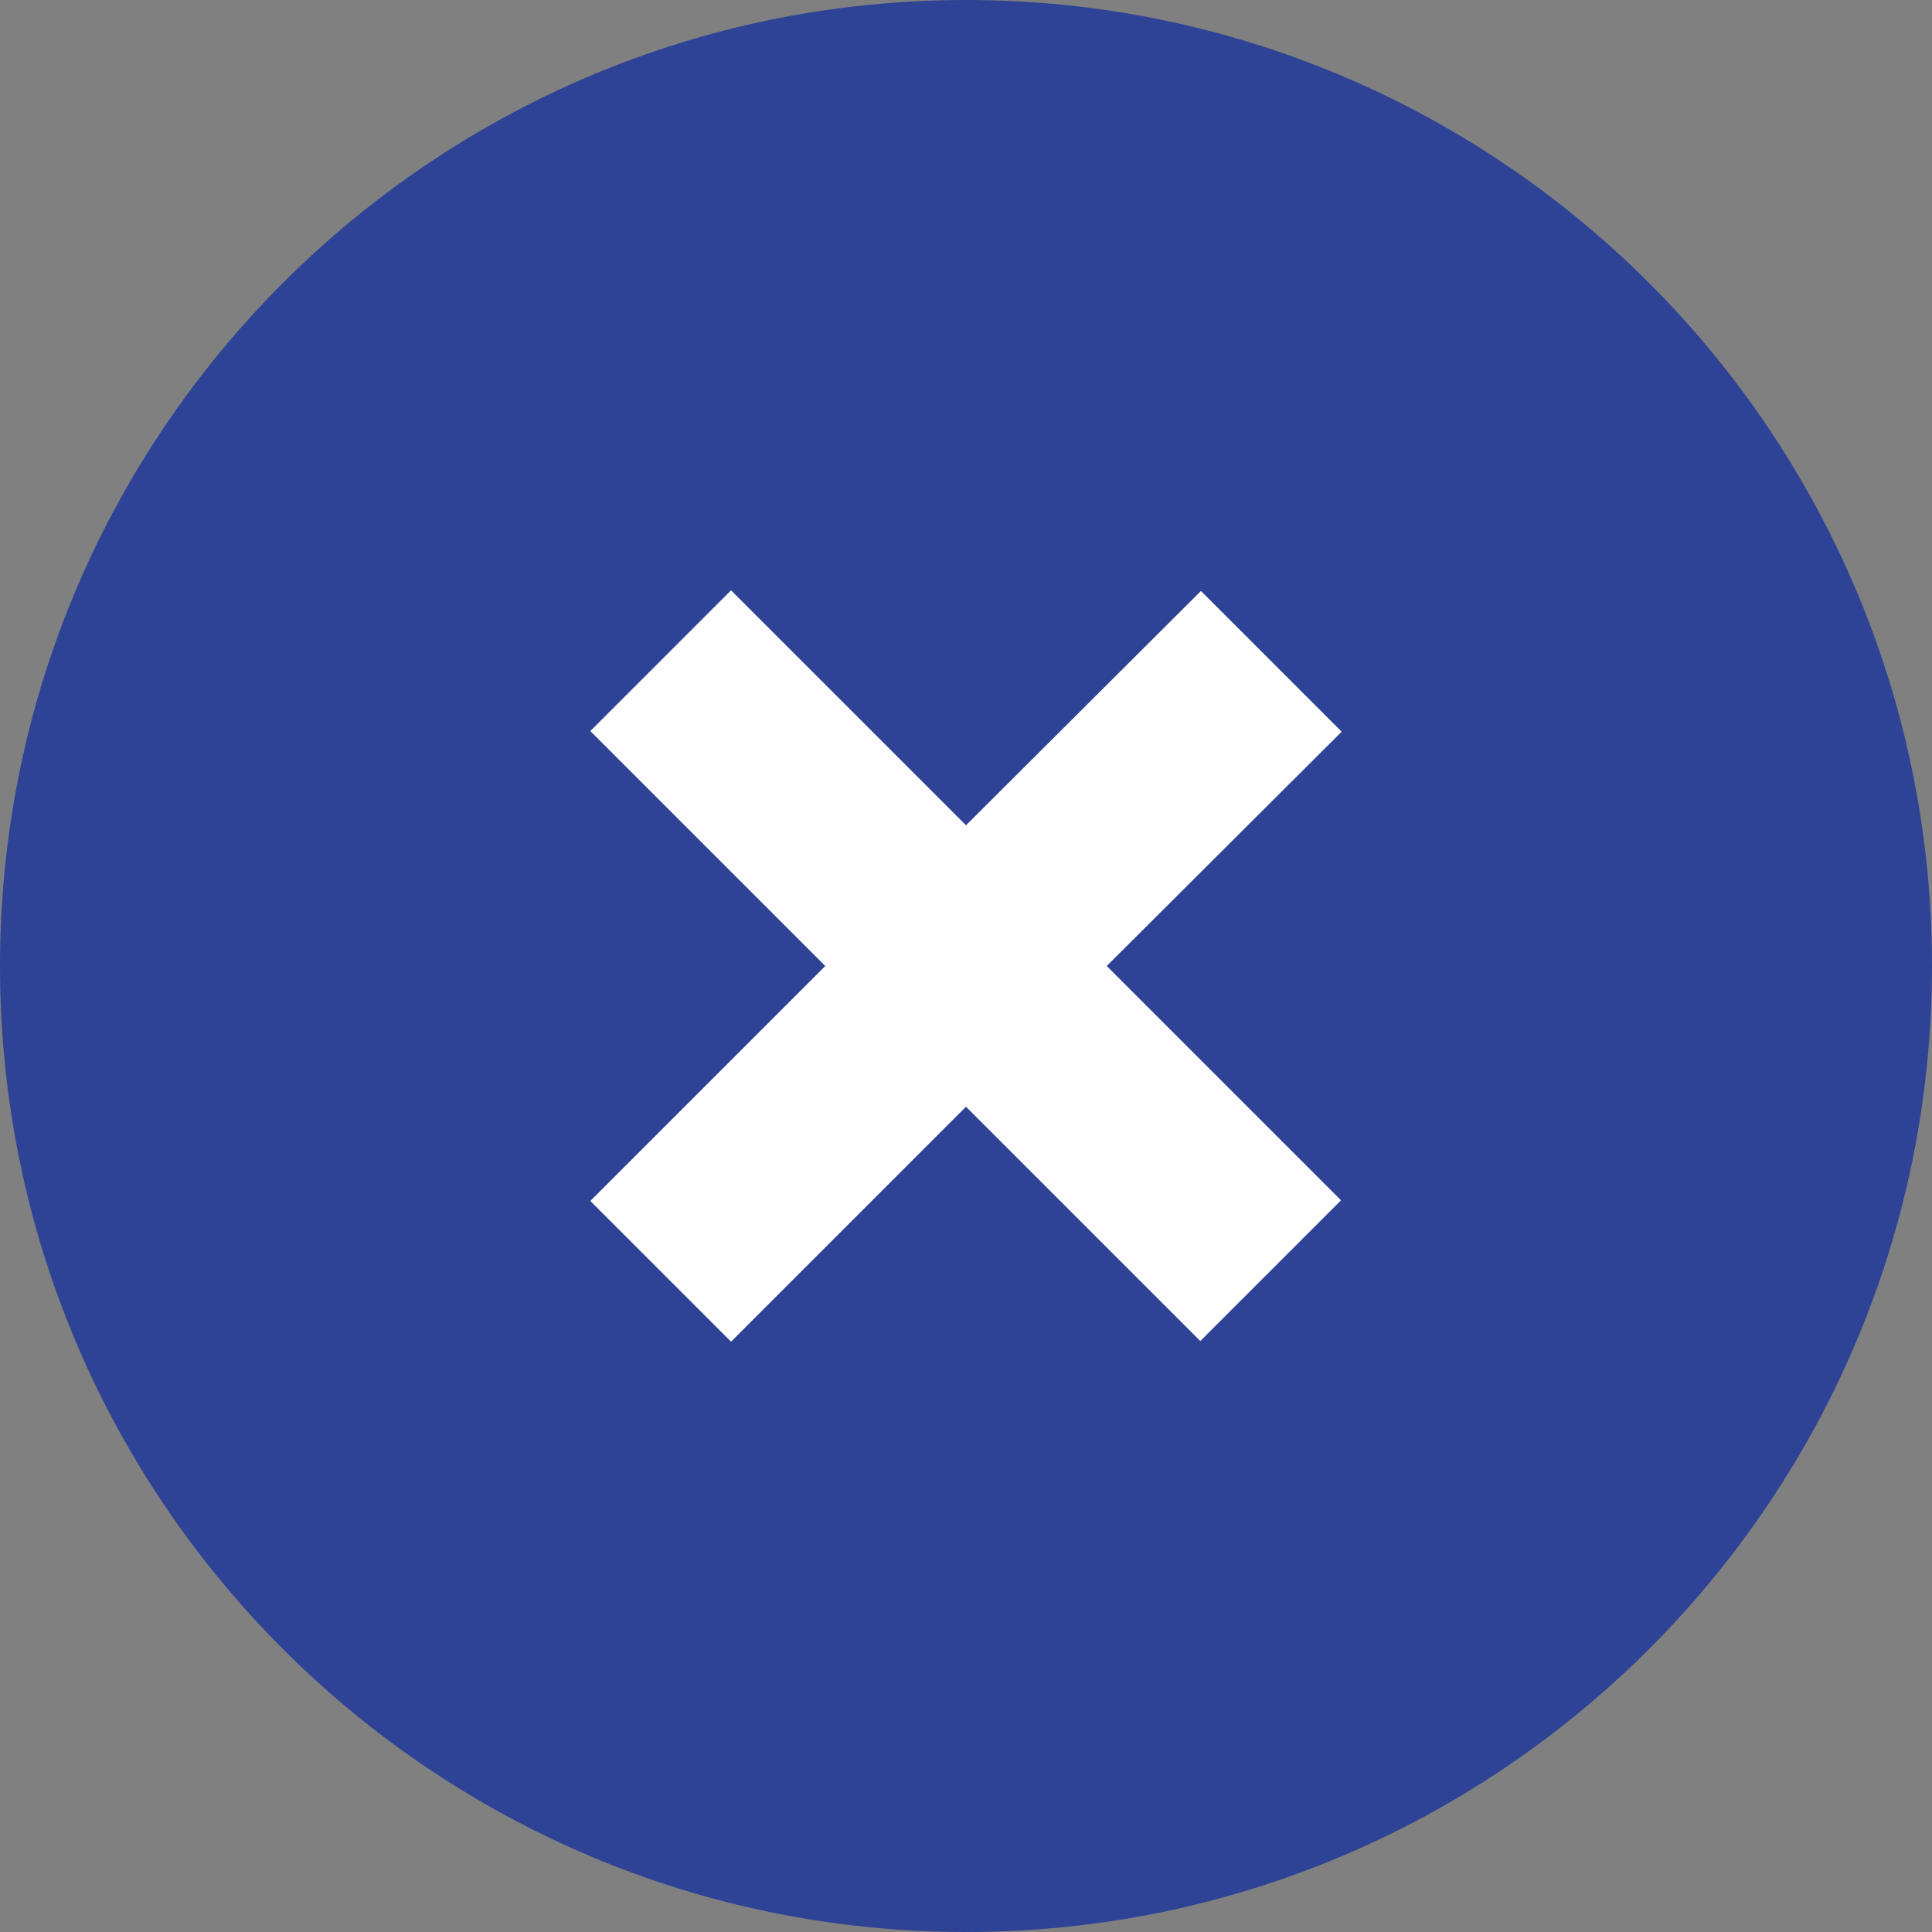 <svg width="36" height="36" viewBox="0 0 36 36" fill="none" xmlns="http://www.w3.org/2000/svg">
<rect x="0" y="0" width="36" height="36" fill="#808080" stroke="none"/>
<path d="M36 18C36 27.941 27.941 36 18 36C8.059 36 0 27.941 0 18C0 8.059 8.059 0 18 0C27.941 0 36 8.059 36 18Z" fill="#2E4396"/>
<path d="M20.622 18L24.988 22.366L22.366 24.988L18 20.622L13.622 25L11 22.378L15.378 18L11 13.622L13.622 11L18 15.378L22.378 11.012L25 13.634L20.622 18Z" fill="white"/>
</svg>
